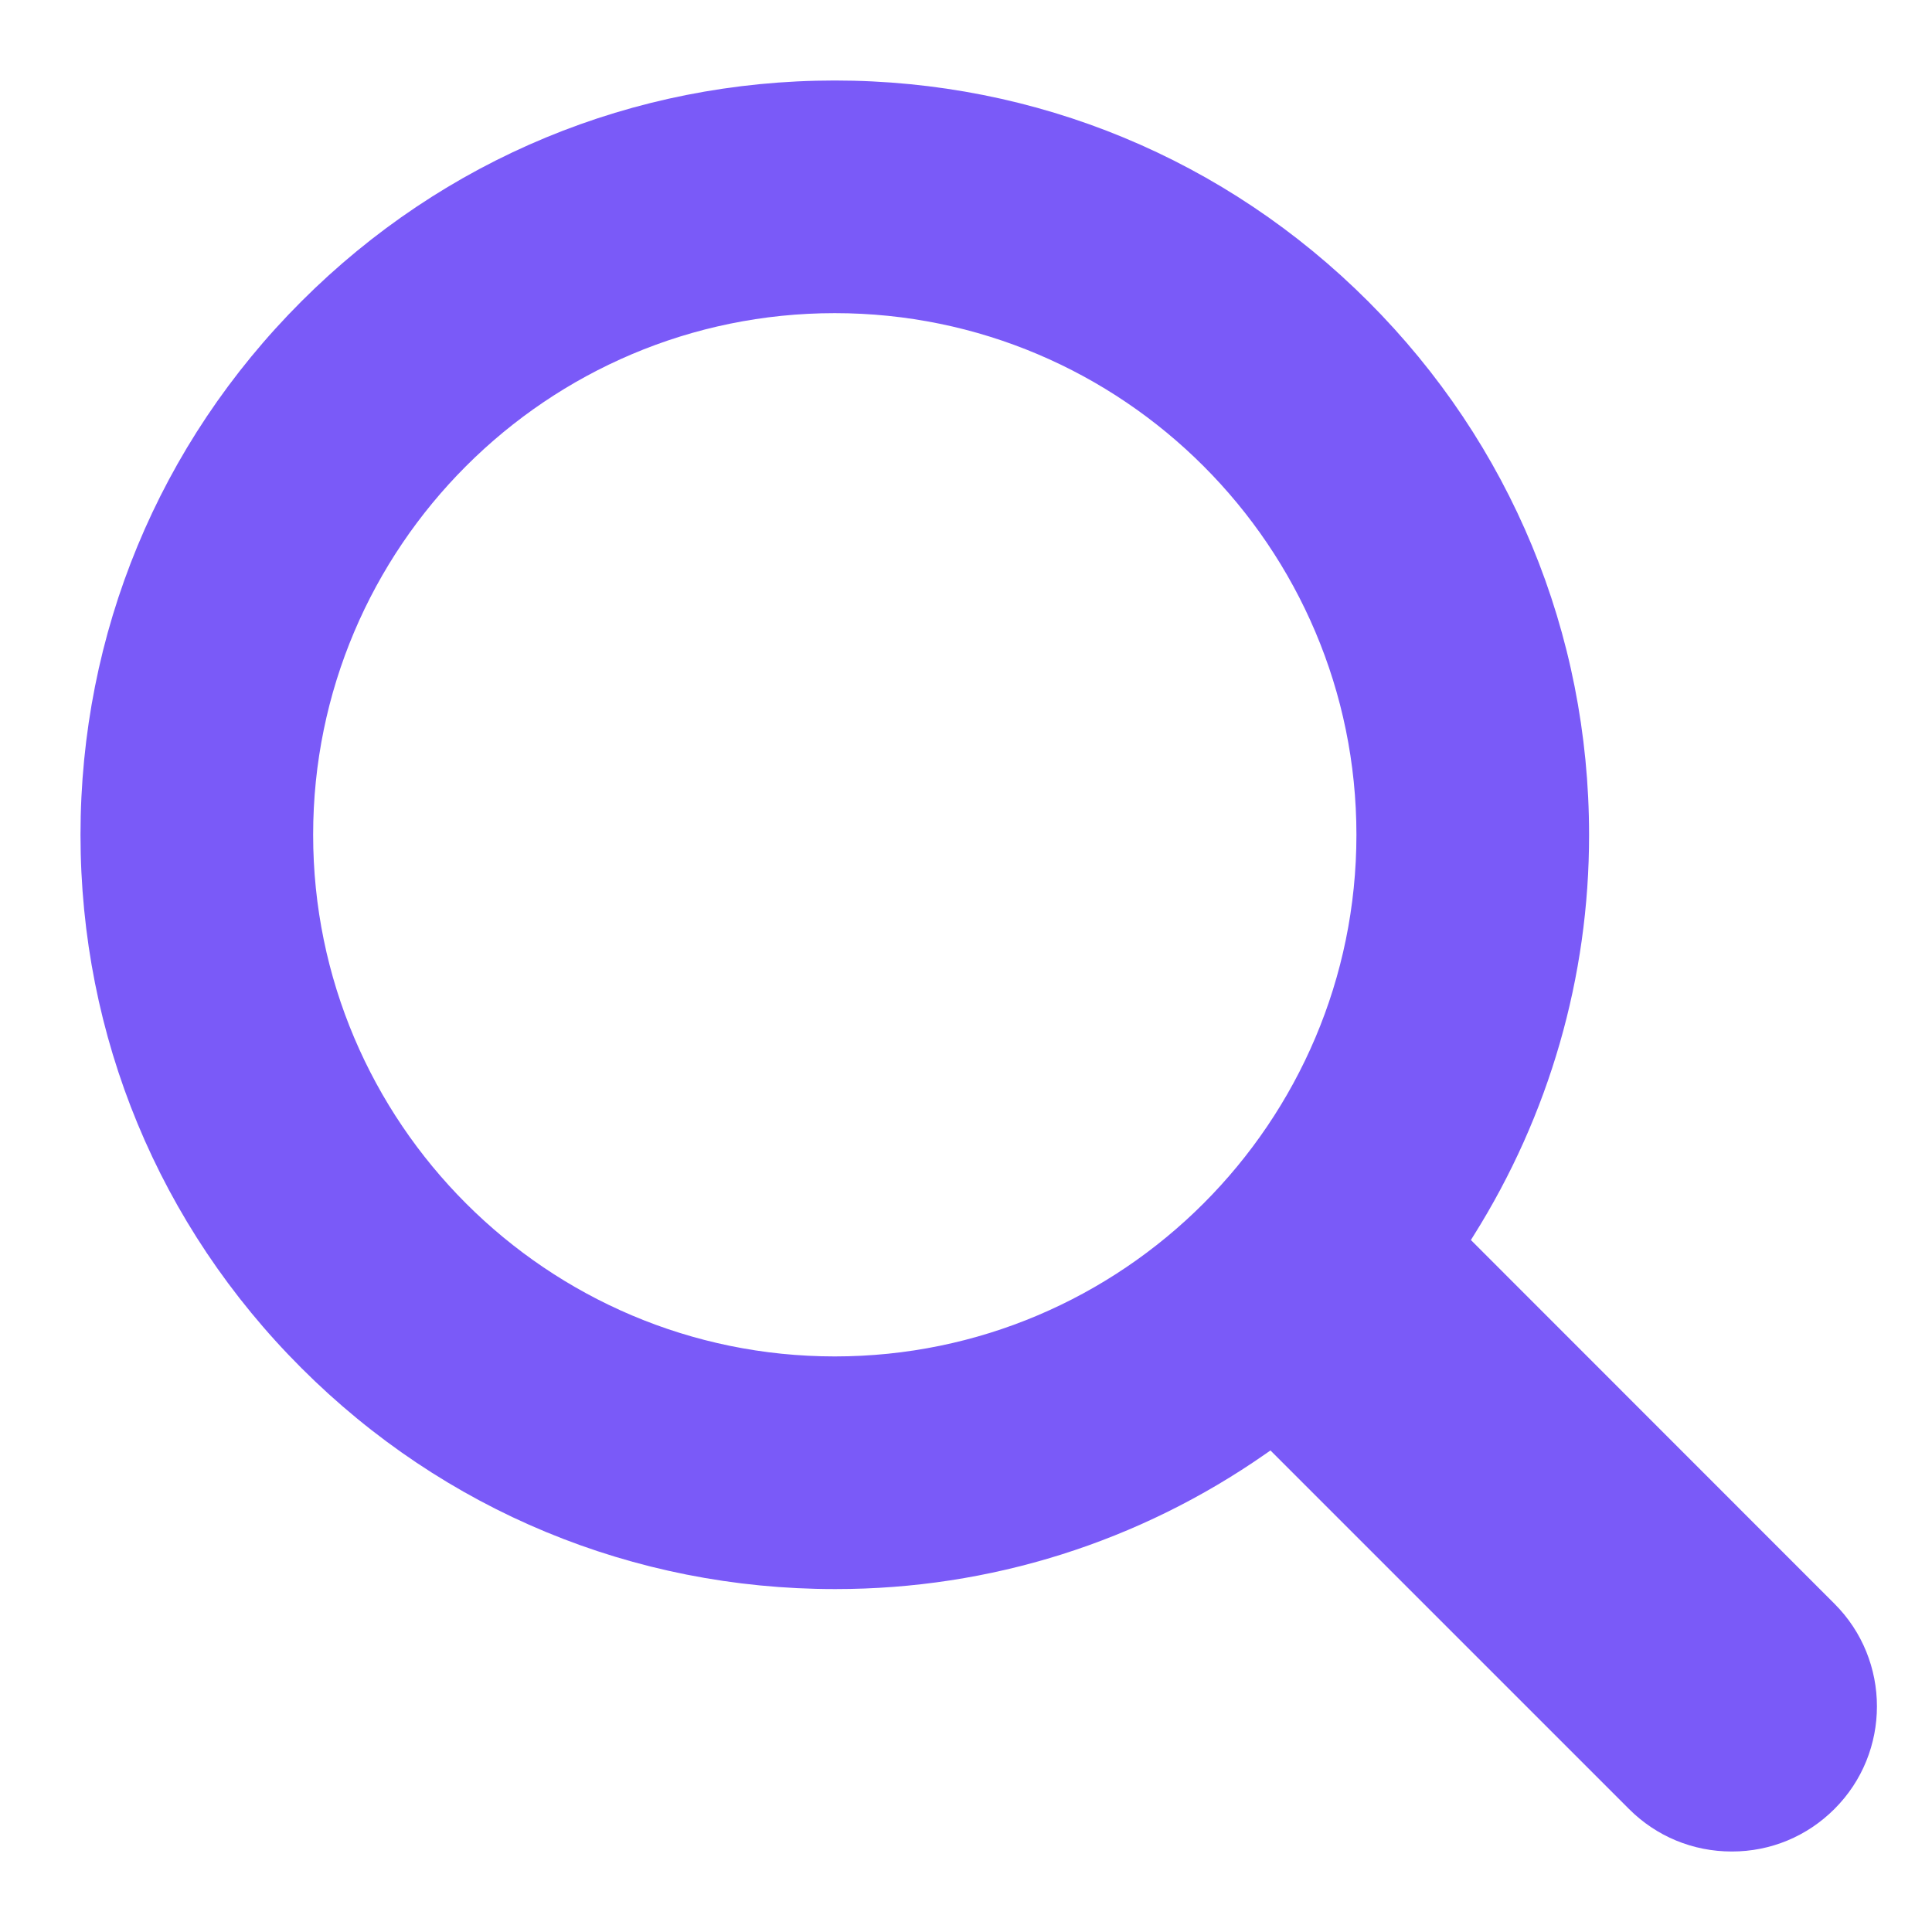 <svg width="12" height="12" viewBox="0 0 12 12" fill="none" xmlns="http://www.w3.org/2000/svg">
<g clip-path="url(#clip0_9_1355)">
<path d="M10.756 11.5C10.514 11.5 10.288 11.406 10.118 11.236L7.891 9.009L7.861 9.03C7.074 9.579 6.15 9.87 5.191 9.87H5.185C3.933 9.87 2.757 9.382 1.872 8.497C0.987 7.613 0.5 6.436 0.5 5.185C0.5 3.934 0.987 2.757 1.872 1.872C2.757 0.987 3.933 0.5 5.185 0.5C6.436 0.5 7.613 0.987 8.498 1.872C9.383 2.757 9.87 3.933 9.87 5.185C9.871 6.066 9.623 6.926 9.154 7.673L9.136 7.702L11.394 9.961C11.746 10.312 11.746 10.885 11.394 11.236C11.224 11.406 10.998 11.5 10.758 11.5H10.756L10.756 11.5ZM5.185 1.945C3.398 1.945 1.945 3.398 1.945 5.185C1.945 6.972 3.398 8.425 5.185 8.425C6.972 8.425 8.425 6.972 8.425 5.185C8.425 3.398 6.972 1.945 5.185 1.945Z" fill="#7A5AF8"/>
</g>
<defs>
<clipPath id="clip0_9_1355">
<rect width="12" height="12" fill="white"/>
</clipPath>
</defs>
</svg>
